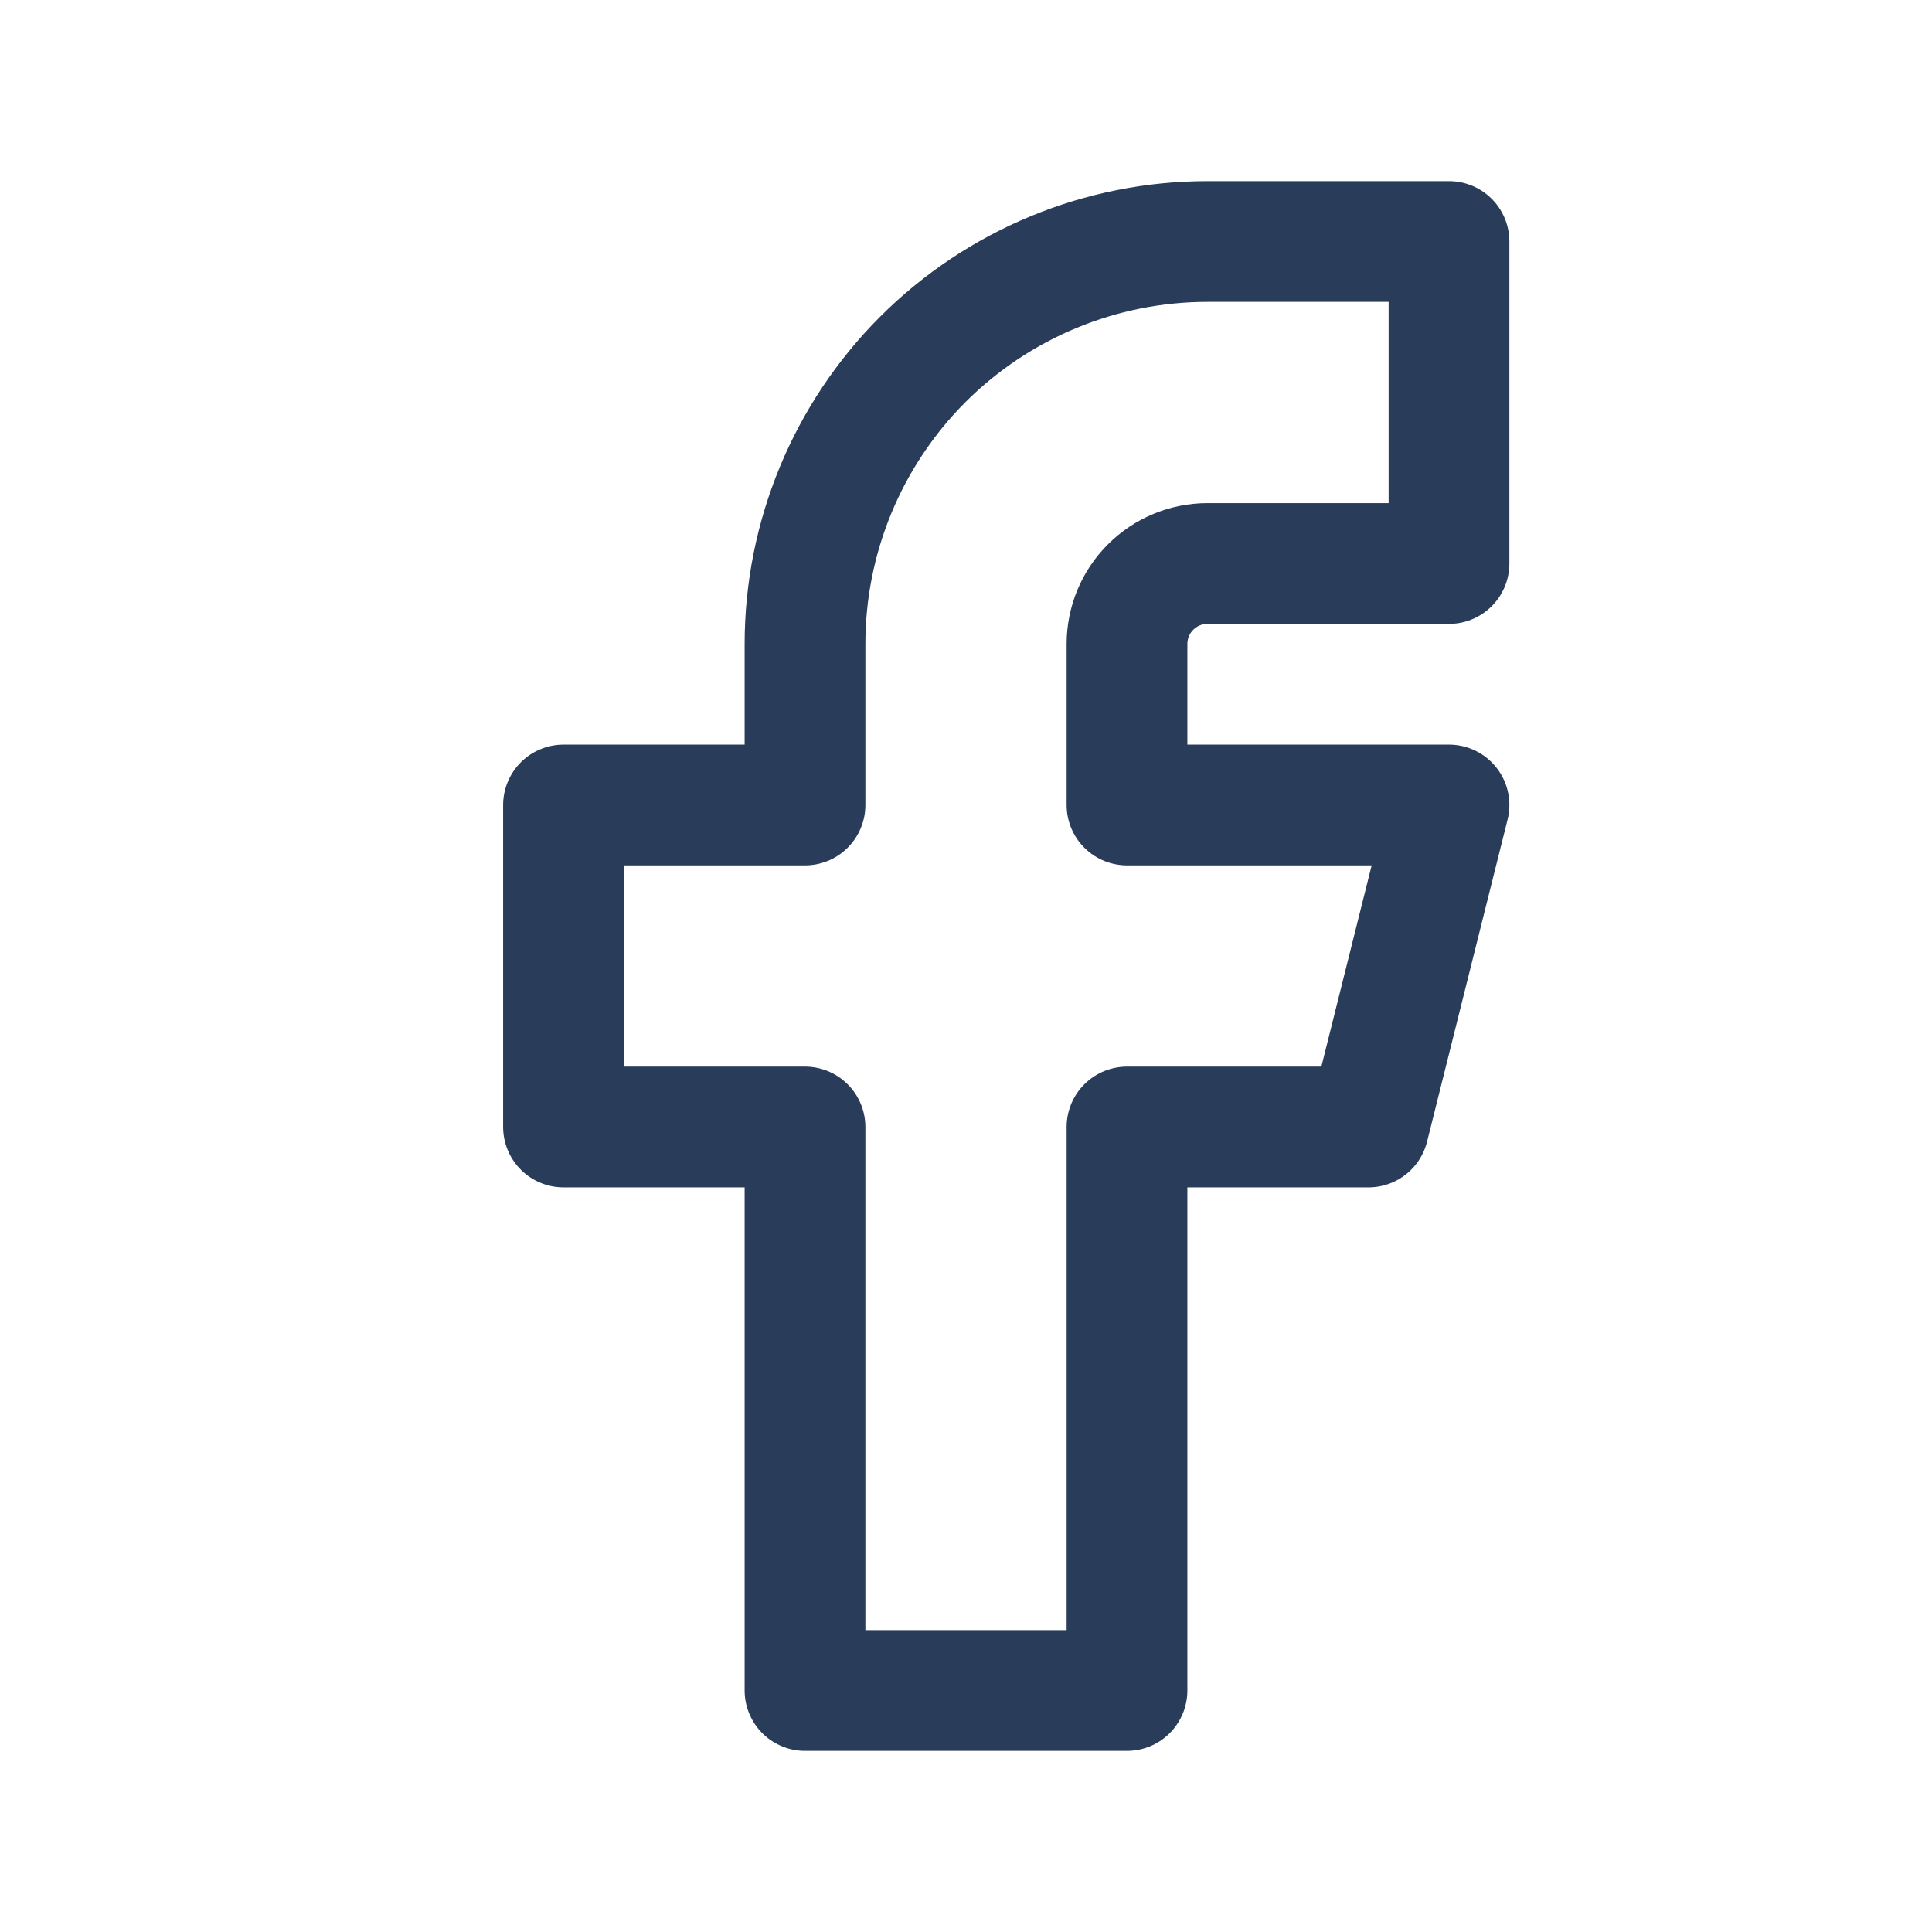 <svg xmlns="http://www.w3.org/2000/svg" width="24" height="24" viewBox="0 0 24 24" fill="none">
    <g clip-path="url(#clip0_1499_7523)">
        <path d="M7 10V14H10V21H14V14H17L18 10H14V8C14 7.735 14.105 7.48 14.293 7.293C14.48 7.105 14.735 7 15 7H18V3H15C13.674 3 12.402 3.527 11.464 4.464C10.527 5.402 10 6.674 10 8V10H7Z" stroke="#293C5A" stroke-width="1.5" stroke-linecap="round" stroke-linejoin="round"/>
    </g>
    <defs>
        <clipPath id="clip0_1499_7523">
            <rect width="24" height="24" fill="white"/>
        </clipPath>
    </defs>
</svg>
